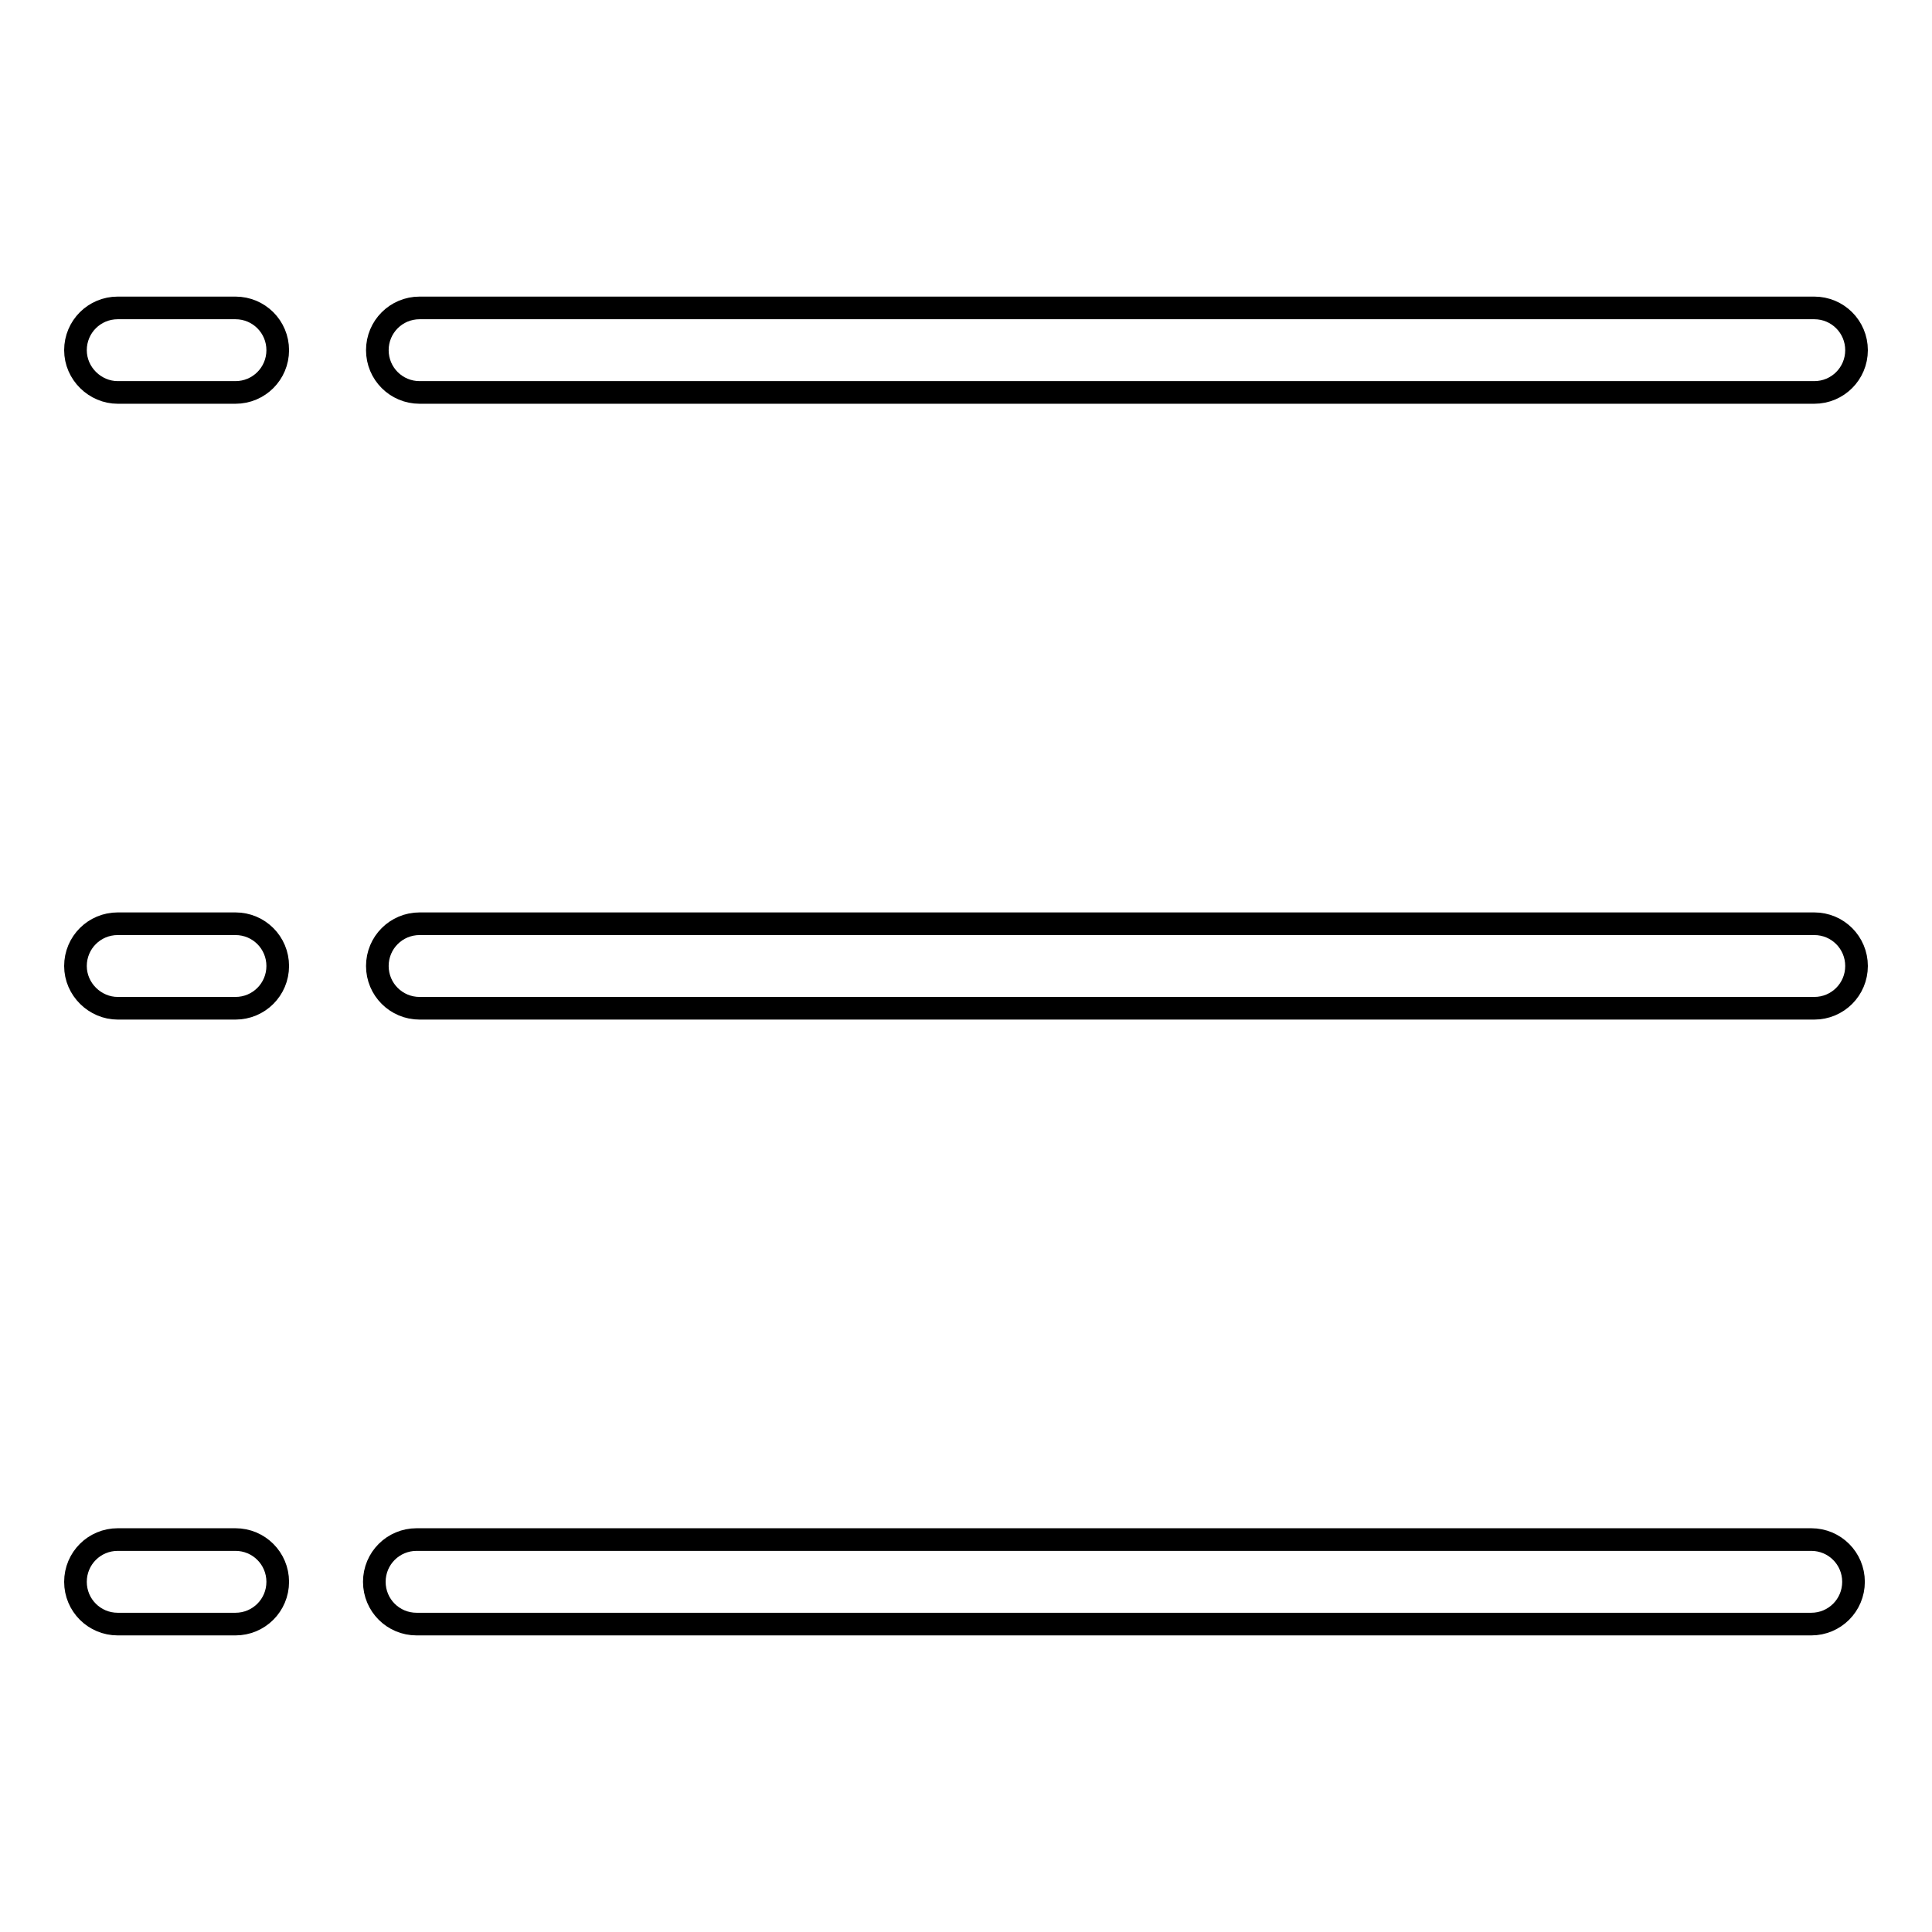 <?xml version="1.0" encoding="utf-8"?>
<!-- Svg Vector Icons : http://www.onlinewebfonts.com/icon -->
<!DOCTYPE svg PUBLIC "-//W3C//DTD SVG 1.1//EN" "http://www.w3.org/Graphics/SVG/1.1/DTD/svg11.dtd">
<svg version="1.1" xmlns="http://www.w3.org/2000/svg" xmlns:xlink="http://www.w3.org/1999/xlink" x="0px" y="0px" viewBox="0 0 256 256" enable-background="new 0 0 256 256" xml:space="preserve">
<g><g><path stroke-width="3" fill-opacity="0" stroke="#000000"  d="M15.6,52h15.6c3.1,0,5.6-2.5,5.6-5.6s-2.5-5.6-5.6-5.6H15.6c-3.1,0-5.6,2.5-5.6,5.6S12.6,52,15.6,52z M15.6,133.6h15.6c3.1,0,5.6-2.5,5.6-5.6c0-3.1-2.5-5.6-5.6-5.6H15.6c-3.1,0-5.6,2.5-5.6,5.6C10,131.1,12.6,133.6,15.6,133.6z M36.8,209.6c0-3.1-2.5-5.6-5.6-5.6H15.6c-3.1,0-5.6,2.5-5.6,5.6c0,3.1,2.5,5.6,5.6,5.6h15.6C34.3,215.2,36.8,212.7,36.8,209.6z M55.6,52h184.8c3.1,0,5.6-2.5,5.6-5.6s-2.5-5.6-5.6-5.6H55.6c-3.1,0-5.6,2.5-5.6,5.6S52.5,52,55.6,52z M55.6,133.6h184.8c3.1,0,5.6-2.5,5.6-5.6c0-3.1-2.5-5.6-5.6-5.6H55.6c-3.1,0-5.6,2.5-5.6,5.6C50,131.1,52.5,133.6,55.6,133.6z M245.6,209.6c0-3.1-2.5-5.6-5.6-5.6H55.2c-3.1,0-5.6,2.5-5.6,5.6c0,3.1,2.5,5.6,5.6,5.6H240C243.1,215.2,245.6,212.7,245.6,209.6z"/></g></g>
</svg>